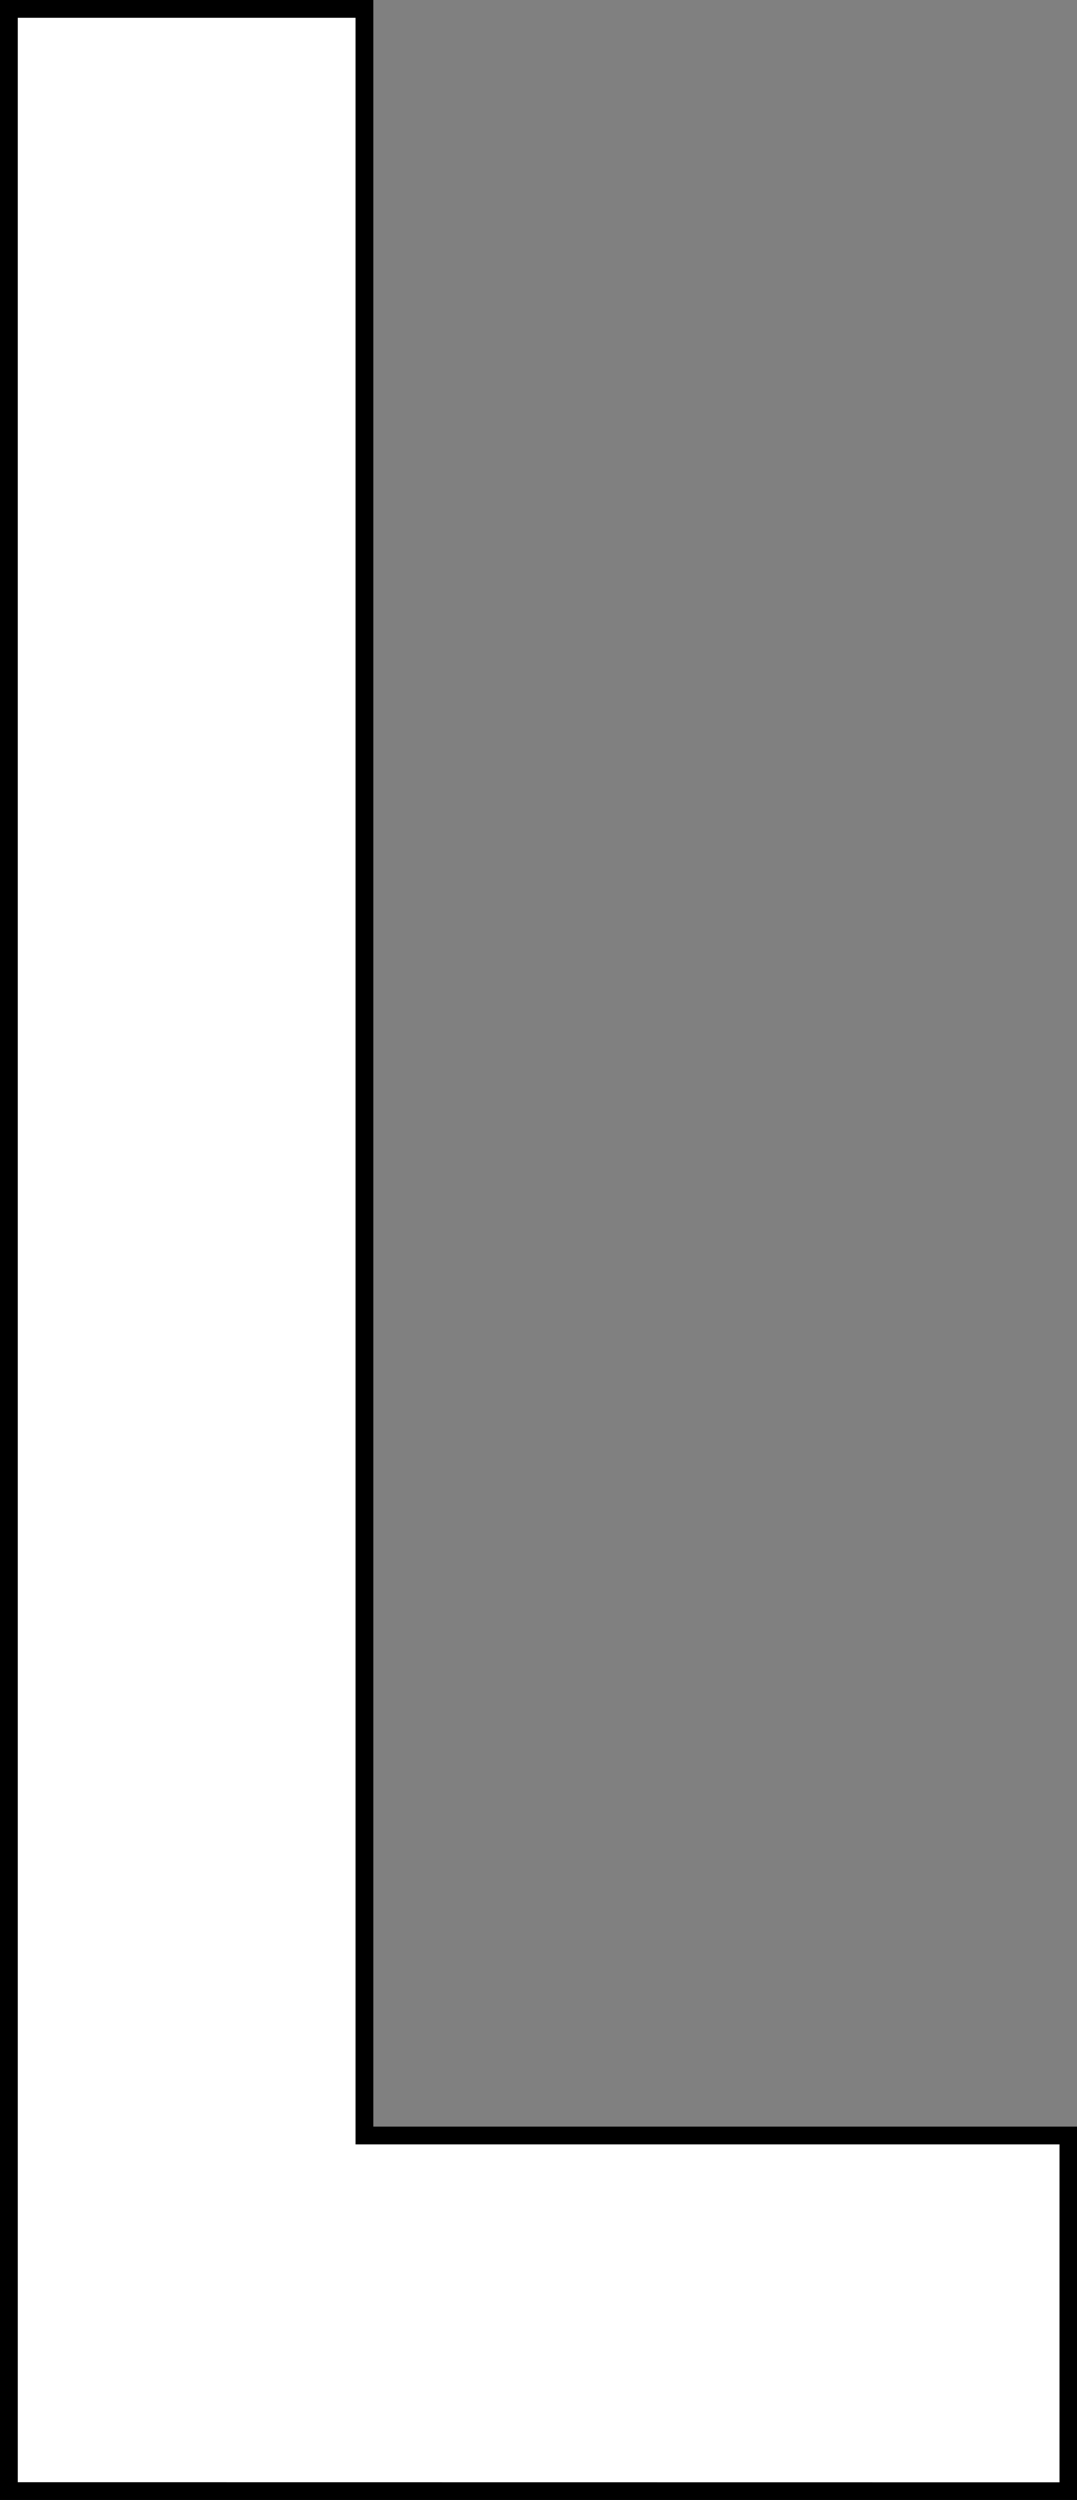 <svg xmlns="http://www.w3.org/2000/svg" width="30.292" height="70.277"><rect width="100%" height="100%" fill="#808080" stroke="none"/><path d="M.25 70.027V.25h10v59.781h19.8v10z" fill="#fff" stroke="#000" stroke-width=".5"/></svg>